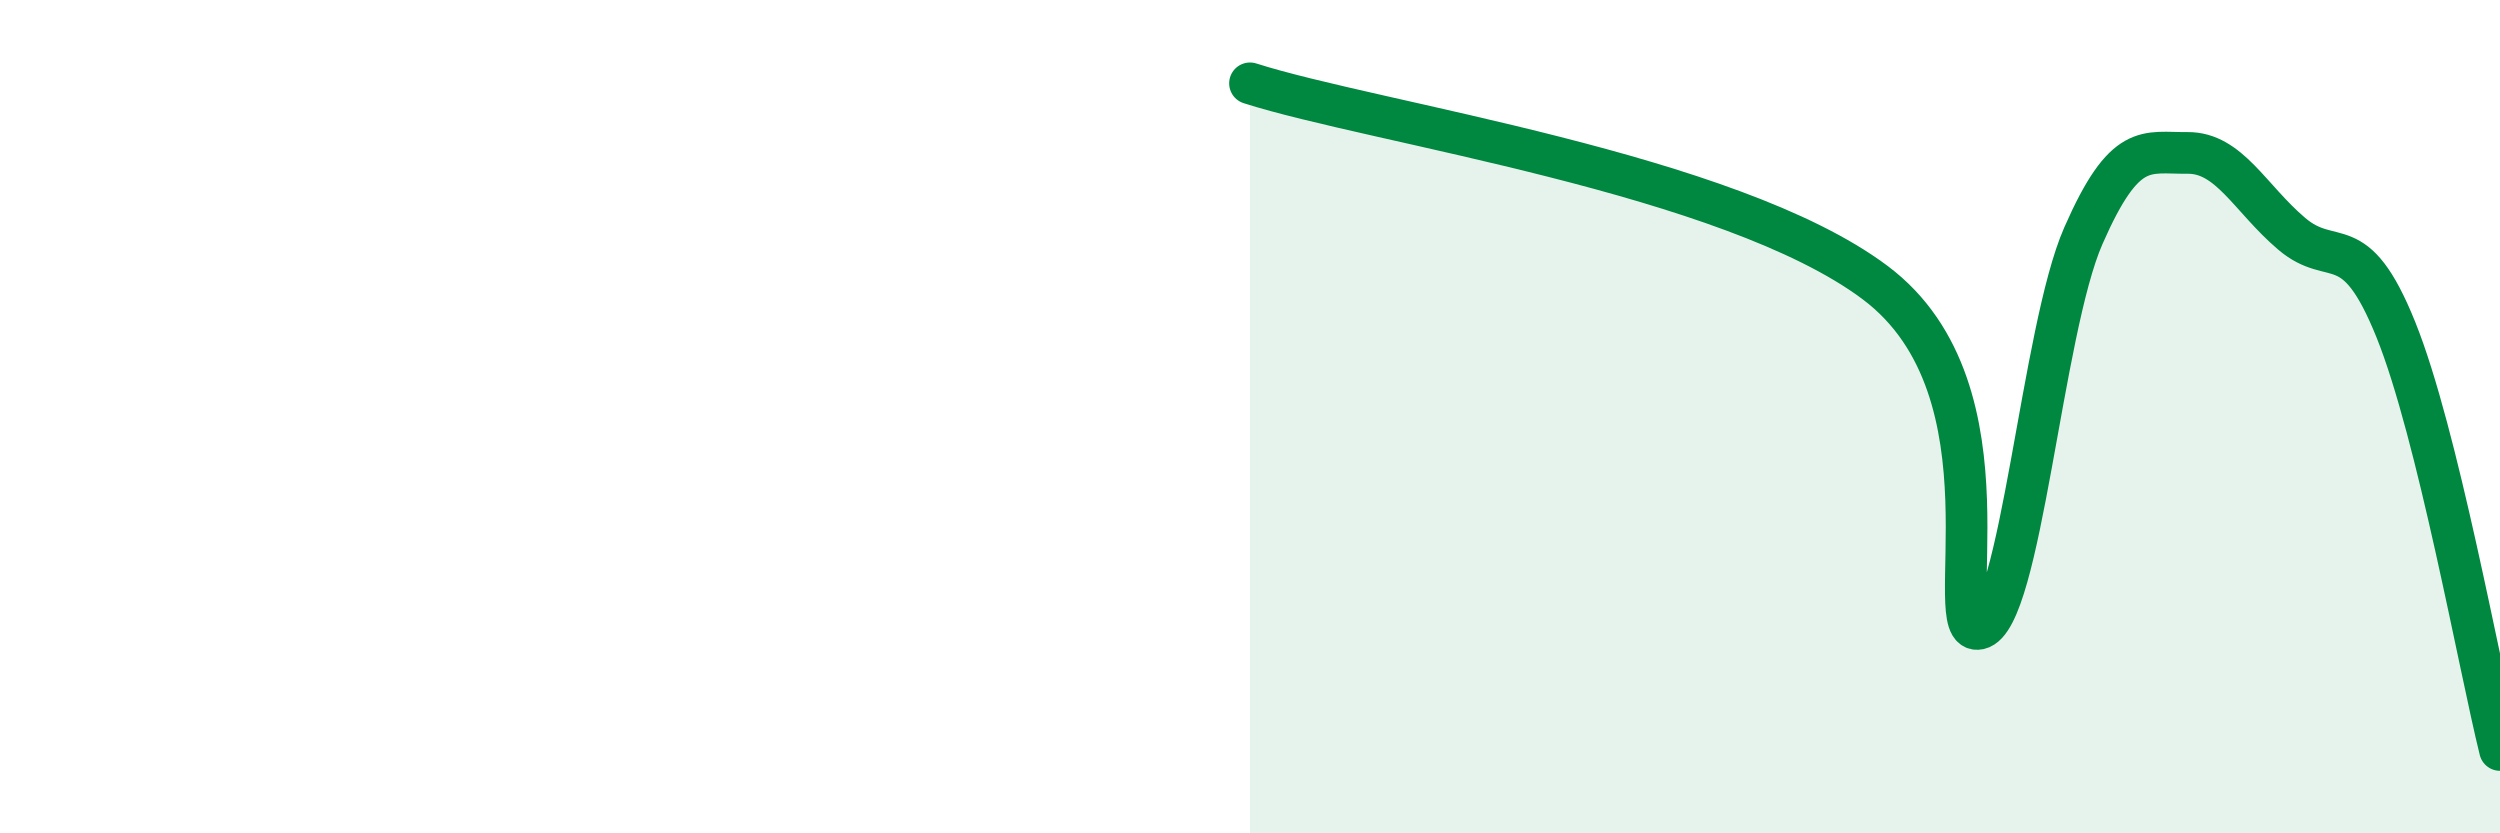 
    <svg width="60" height="20" viewBox="0 0 60 20" xmlns="http://www.w3.org/2000/svg">
      <path
        d="M 30,2 C 33,2.96 41.5,4.16 45,6.78 C 48.5,9.4 46.5,15.31 47.5,15.09 C 48.5,14.87 49,7.94 50,5.66 C 51,3.38 51.5,3.68 52.5,3.67 C 53.5,3.66 54,4.76 55,5.61 C 56,6.46 56.5,5.43 57.5,7.91 C 58.5,10.39 59.5,15.98 60,18L60 20L30 20Z"
        fill="#008740"
        opacity="0.1"
        stroke-linecap="round"
        stroke-linejoin="round"
      />
      <path
        d="M 30,2 C 33,2.96 41.5,4.16 45,6.78 C 48.5,9.4 46.5,15.31 47.5,15.09 C 48.5,14.87 49,7.94 50,5.66 C 51,3.38 51.5,3.68 52.5,3.67 C 53.5,3.66 54,4.76 55,5.61 C 56,6.46 56.5,5.43 57.5,7.91 C 58.5,10.39 59.5,15.98 60,18"
        stroke="#008740"
        stroke-width="1"
        fill="none"
        stroke-linecap="round"
        stroke-linejoin="round"
      />
    </svg>
  
